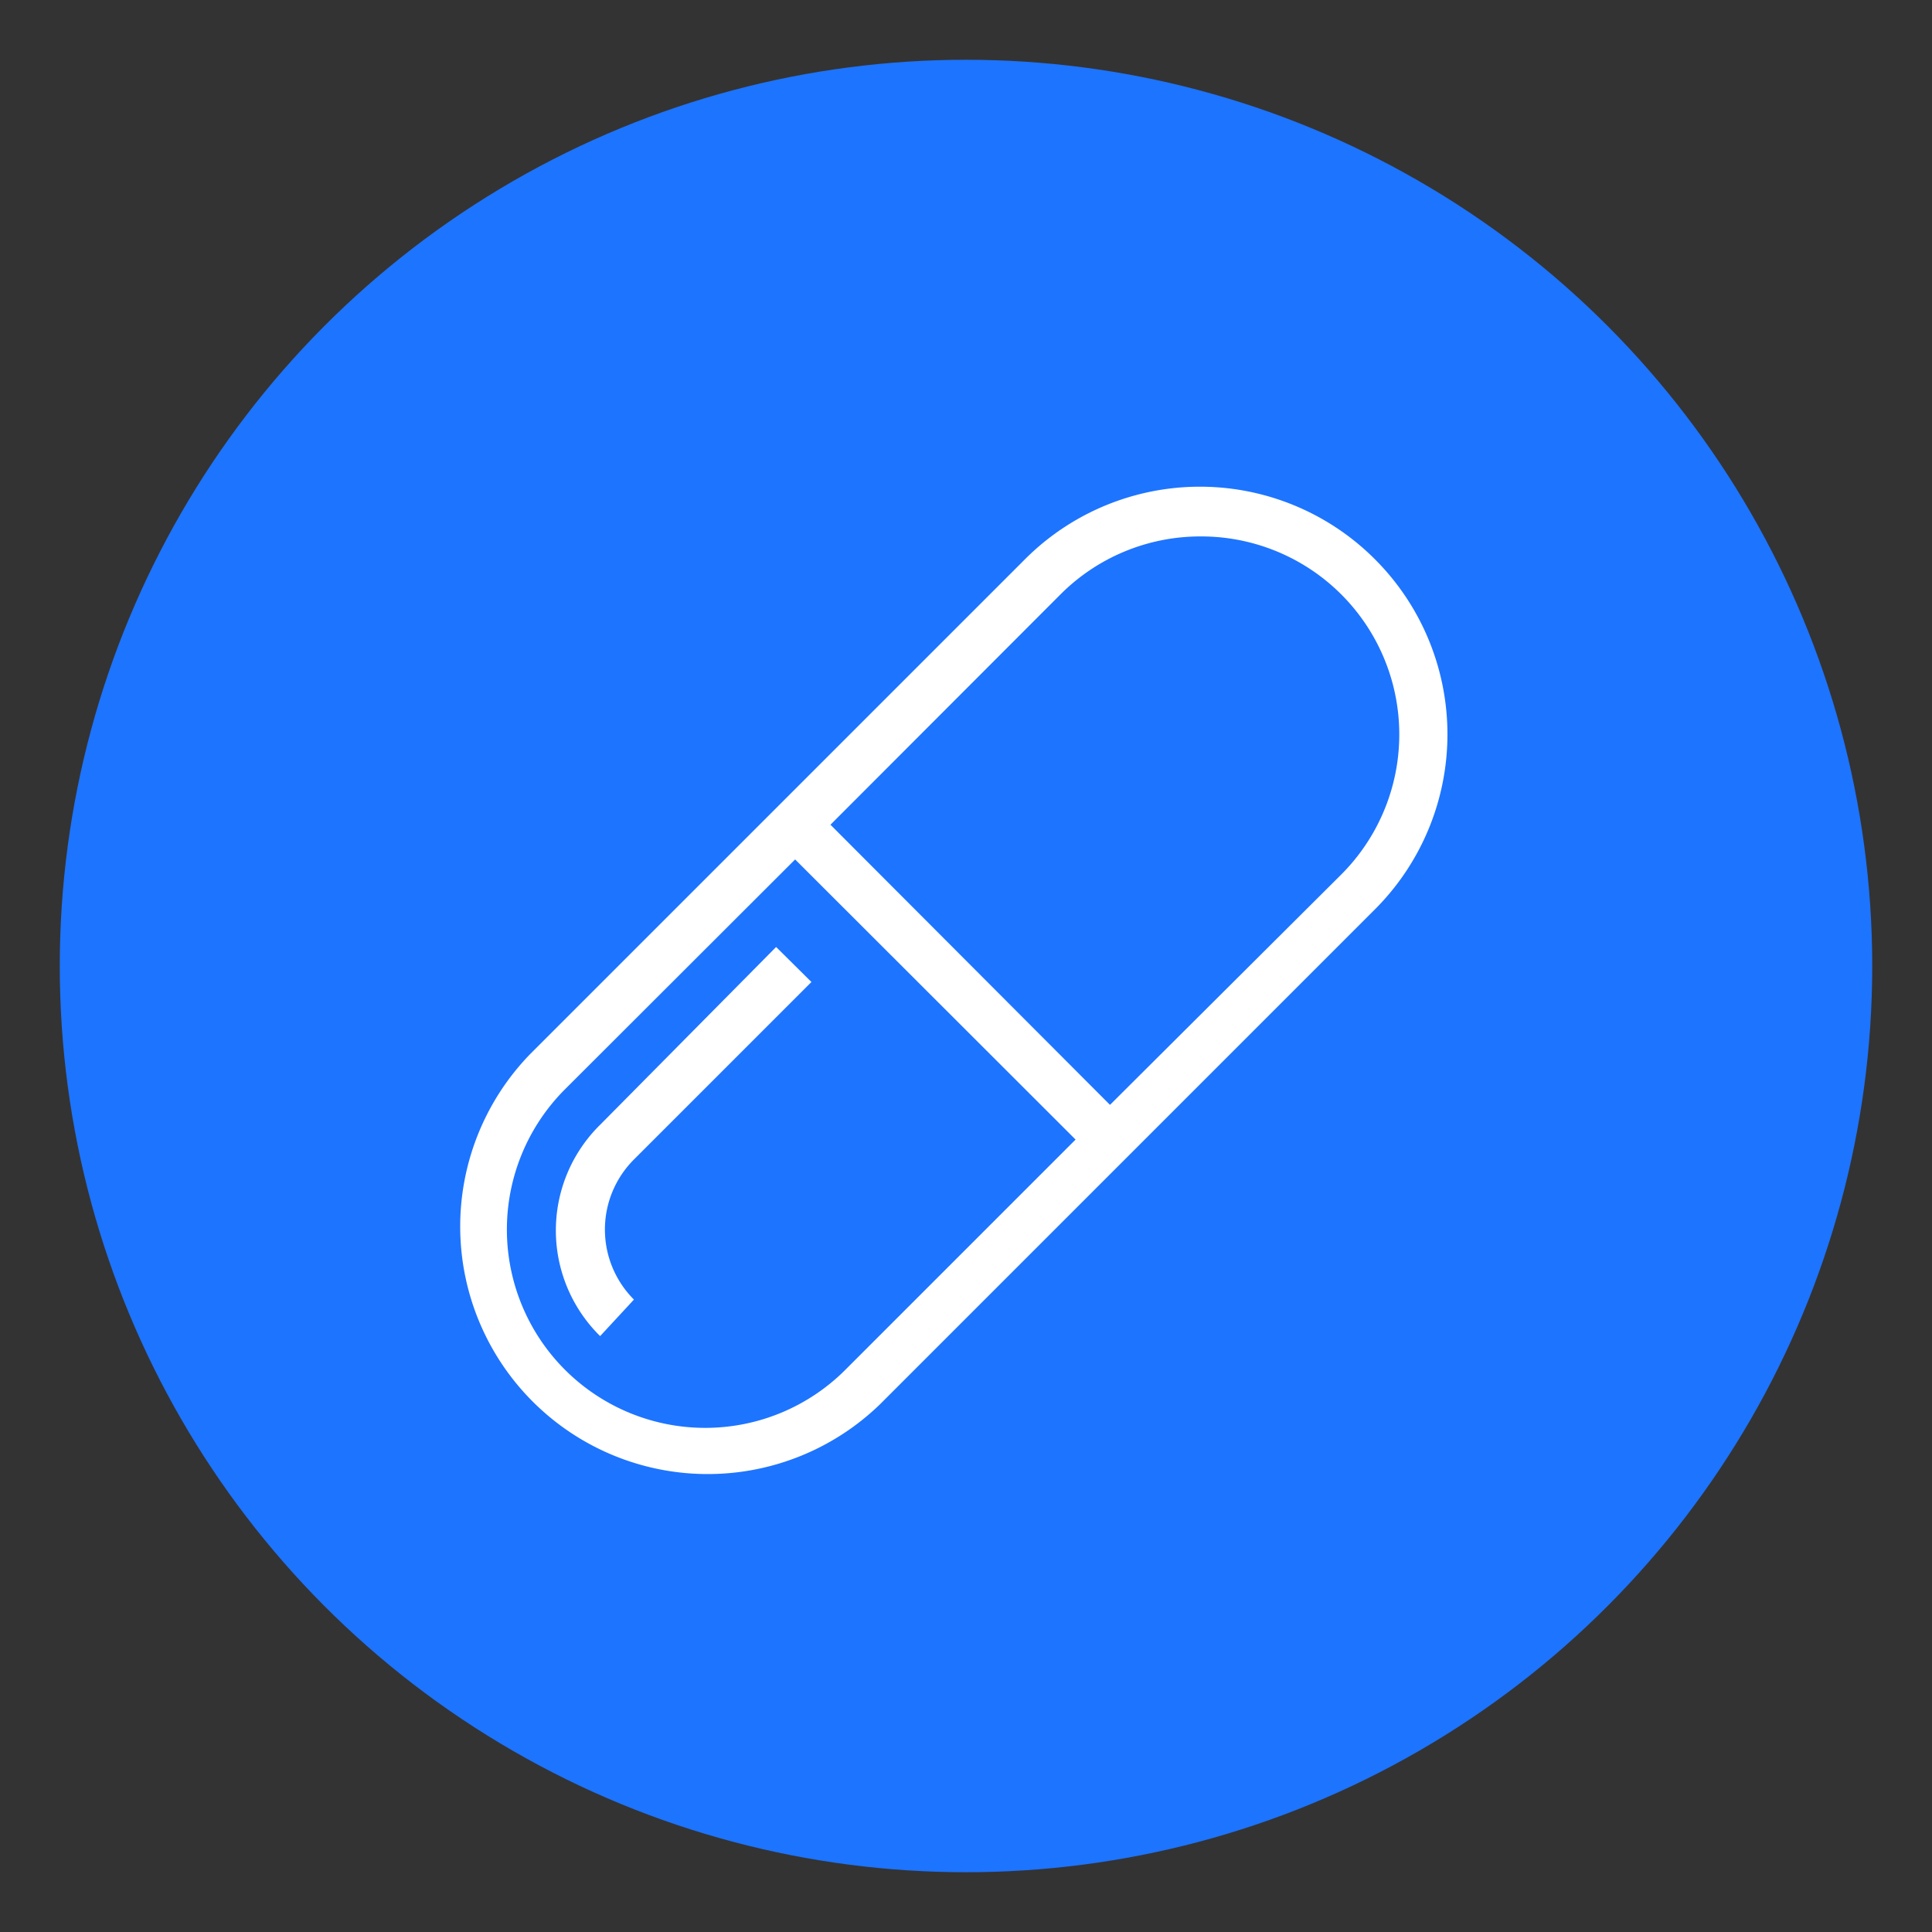 <svg id="Layer_1" data-name="Layer 1" xmlns="http://www.w3.org/2000/svg" viewBox="0 0 64 64"><rect x="0" y="0" width="64" height="64" fill="#333333" stroke="none"/><defs><style>.cls-1{fill:#1d74ff;}.cls-2{fill:#fff;}</style></defs><circle class="cls-1" cx="32" cy="32" r="30.02"/><g id="Icons"><path class="cls-2" d="M45.55,18.53a8.19,8.19,0,0,0-11.6,0l-16.4,16.4a8.2,8.2,0,0,0,11.6,11.59l16.4-16.4A8.2,8.2,0,0,0,45.55,18.53ZM28,45.38a6.56,6.56,0,0,1-4.64,1.92h0a6.57,6.57,0,0,1-4.65-11.21l7.63-7.62,9.29,9.28ZM44.4,29,36.77,36.6l-9.26-9.28,7.62-7.63a6.54,6.54,0,0,1,4.63-1.92h0A6.56,6.56,0,0,1,44.4,29Z"/><path class="cls-2" d="M19.88,37.26a4.91,4.91,0,0,0,0,7L21,43.05a3.28,3.28,0,0,1,0-4.64h0l5.88-5.88-1.17-1.16Z"/></g></svg>